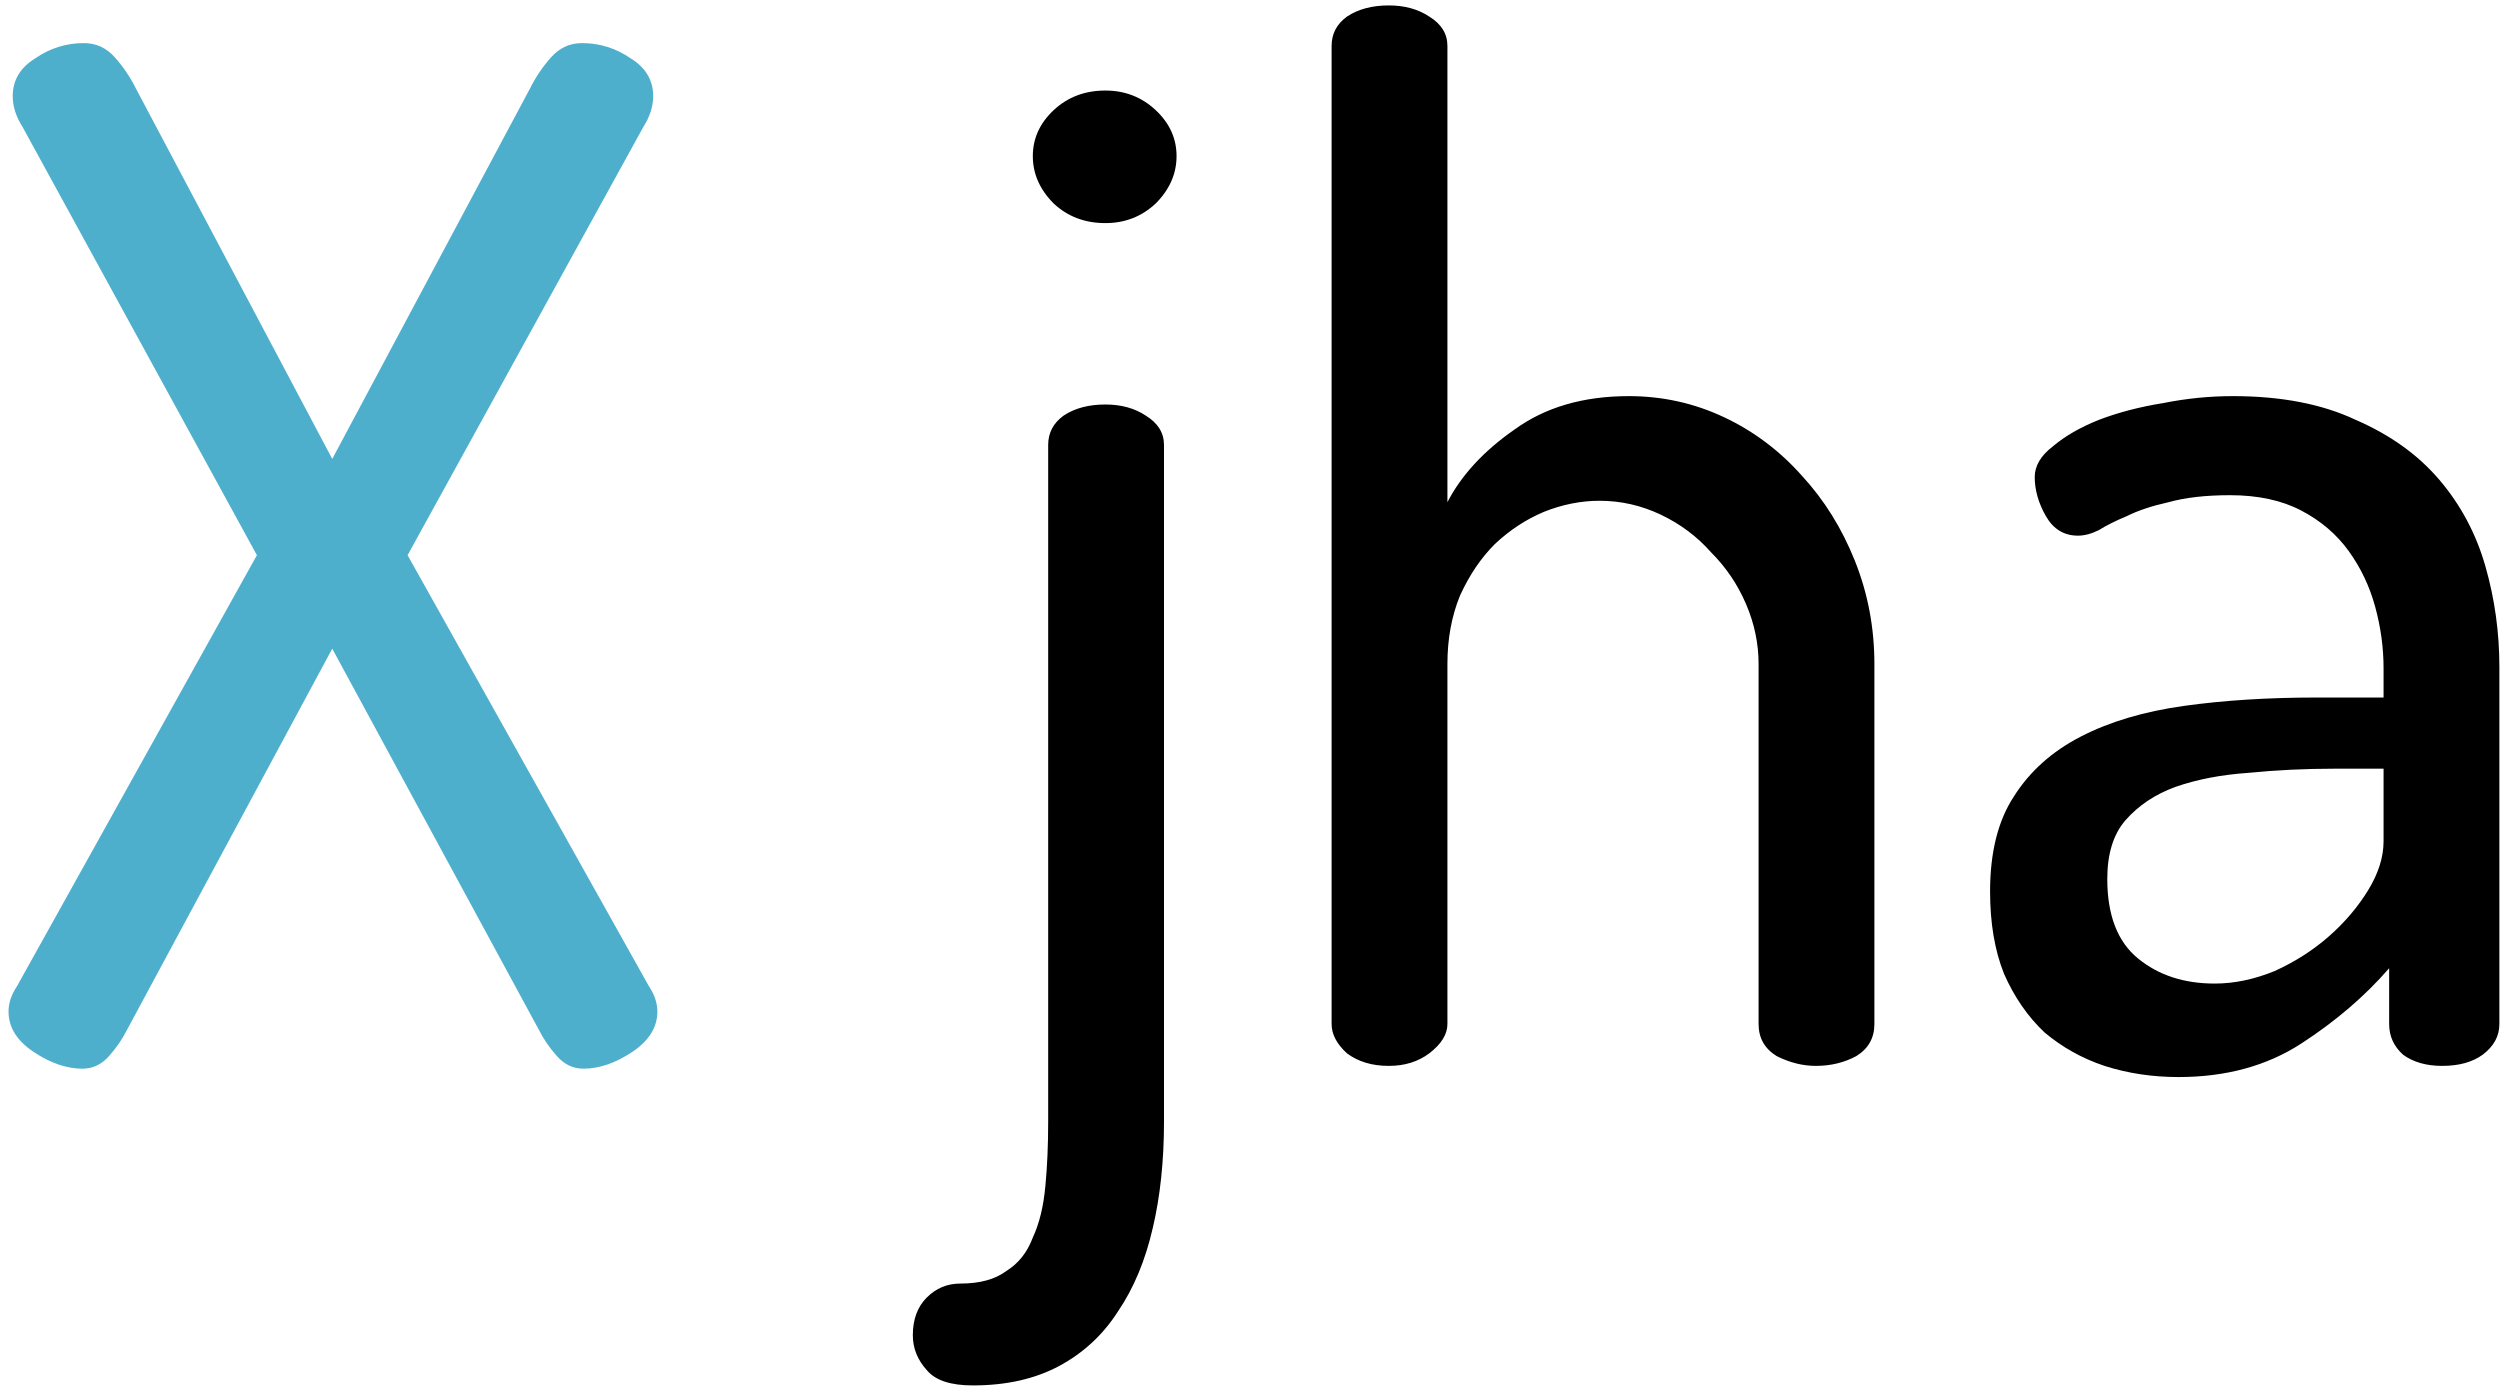 <svg width="129" height="72" viewBox="0 0 129 72" fill="none" xmlns="http://www.w3.org/2000/svg">
<path d="M17.144 33.472L6.56 53.128C6.32 53.608 6.008 54.064 5.624 54.496C5.24 54.928 4.784 55.144 4.256 55.144C3.44 55.144 2.6 54.856 1.736 54.28C0.872 53.704 0.44 53.008 0.44 52.192C0.44 51.76 0.584 51.328 0.872 50.896L13.256 28.648L1.16 6.544C0.824 6.016 0.656 5.488 0.656 4.96C0.656 4.144 1.04 3.496 1.808 3.016C2.576 2.488 3.416 2.224 4.328 2.224C4.952 2.224 5.48 2.464 5.912 2.944C6.344 3.424 6.704 3.952 6.992 4.528L17.144 23.68L27.368 4.528C27.656 3.952 28.016 3.424 28.448 2.944C28.88 2.464 29.408 2.224 30.032 2.224C30.944 2.224 31.784 2.488 32.552 3.016C33.32 3.496 33.704 4.144 33.704 4.96C33.704 5.488 33.536 6.016 33.2 6.544L21.032 28.648L33.488 50.896C33.776 51.328 33.92 51.76 33.92 52.192C33.92 53.008 33.488 53.704 32.624 54.28C31.76 54.856 30.92 55.144 30.104 55.144C29.576 55.144 29.12 54.928 28.736 54.496C28.352 54.064 28.04 53.608 27.8 53.128L17.144 33.472Z" fill="#4EAFCD"/>
<path d="M57.038 4.672C58.046 4.672 58.91 5.008 59.63 5.68C60.35 6.352 60.71 7.144 60.71 8.056C60.71 8.968 60.35 9.784 59.63 10.504C58.91 11.176 58.046 11.512 57.038 11.512C55.982 11.512 55.094 11.176 54.374 10.504C53.654 9.784 53.294 8.968 53.294 8.056C53.294 7.144 53.654 6.352 54.374 5.68C55.094 5.008 55.982 4.672 57.038 4.672ZM57.038 20.872C57.854 20.872 58.55 21.064 59.126 21.448C59.75 21.832 60.062 22.336 60.062 22.96V57.88C60.062 59.896 59.87 61.72 59.486 63.352C59.102 65.032 58.502 66.472 57.686 67.672C56.918 68.872 55.91 69.808 54.662 70.48C53.414 71.152 51.926 71.488 50.198 71.488C49.046 71.488 48.254 71.224 47.822 70.696C47.342 70.168 47.102 69.568 47.102 68.896C47.102 68.08 47.342 67.432 47.822 66.952C48.302 66.472 48.878 66.232 49.55 66.232C50.558 66.232 51.35 66.016 51.926 65.584C52.55 65.2 53.006 64.624 53.294 63.856C53.63 63.136 53.846 62.248 53.942 61.192C54.038 60.184 54.086 59.08 54.086 57.88V22.96C54.086 22.336 54.35 21.832 54.878 21.448C55.454 21.064 56.174 20.872 57.038 20.872ZM74.687 52.84C74.687 53.368 74.375 53.872 73.751 54.352C73.175 54.784 72.479 55 71.663 55C70.799 55 70.079 54.784 69.503 54.352C68.975 53.872 68.711 53.368 68.711 52.84V2.368C68.711 1.744 68.975 1.24 69.503 0.856C70.079 0.472 70.799 0.28 71.663 0.28C72.479 0.28 73.175 0.472 73.751 0.856C74.375 1.24 74.687 1.744 74.687 2.368V25.912C75.407 24.52 76.559 23.272 78.143 22.168C79.727 21.016 81.695 20.44 84.047 20.44C85.775 20.44 87.407 20.8 88.943 21.52C90.479 22.24 91.823 23.248 92.975 24.544C94.127 25.792 95.039 27.256 95.711 28.936C96.383 30.616 96.719 32.392 96.719 34.264V52.84C96.719 53.56 96.407 54.112 95.783 54.496C95.159 54.832 94.463 55 93.695 55C93.023 55 92.351 54.832 91.679 54.496C91.055 54.112 90.743 53.56 90.743 52.84V34.264C90.743 33.208 90.527 32.176 90.095 31.168C89.663 30.16 89.063 29.272 88.295 28.504C87.575 27.688 86.711 27.04 85.703 26.56C84.695 26.08 83.639 25.84 82.535 25.84C81.575 25.84 80.615 26.032 79.655 26.416C78.743 26.8 77.903 27.352 77.135 28.072C76.415 28.792 75.815 29.68 75.335 30.736C74.903 31.792 74.687 32.968 74.687 34.264V52.84ZM115.216 20.44C117.712 20.44 119.824 20.848 121.552 21.664C123.328 22.432 124.768 23.464 125.872 24.76C126.976 26.056 127.768 27.544 128.248 29.224C128.728 30.904 128.968 32.632 128.968 34.408V52.84C128.968 53.464 128.68 53.992 128.104 54.424C127.576 54.808 126.88 55 126.016 55C125.2 55 124.528 54.808 124 54.424C123.52 53.992 123.28 53.464 123.28 52.84V49.96C122.032 51.4 120.52 52.696 118.744 53.848C116.968 55 114.856 55.576 112.408 55.576C111.064 55.576 109.792 55.384 108.592 55C107.44 54.616 106.408 54.04 105.496 53.272C104.632 52.456 103.936 51.448 103.408 50.248C102.928 49.048 102.688 47.632 102.688 46C102.688 43.984 103.096 42.352 103.912 41.104C104.728 39.808 105.88 38.776 107.368 38.008C108.856 37.24 110.632 36.712 112.696 36.424C114.76 36.136 117.04 35.992 119.536 35.992H122.992V34.48C122.992 33.424 122.848 32.368 122.56 31.312C122.272 30.256 121.816 29.296 121.192 28.432C120.568 27.568 119.752 26.872 118.744 26.344C117.736 25.816 116.512 25.552 115.072 25.552C113.824 25.552 112.768 25.672 111.904 25.912C111.04 26.104 110.32 26.344 109.744 26.632C109.168 26.872 108.688 27.112 108.304 27.352C107.92 27.544 107.56 27.64 107.224 27.64C106.504 27.64 105.952 27.304 105.568 26.632C105.184 25.96 104.992 25.288 104.992 24.616C104.992 24.04 105.304 23.512 105.928 23.032C106.552 22.504 107.344 22.048 108.304 21.664C109.312 21.28 110.416 20.992 111.616 20.8C112.816 20.56 114.016 20.44 115.216 20.44ZM122.992 39.664H120.472C118.936 39.664 117.448 39.736 116.008 39.88C114.616 39.976 113.368 40.216 112.264 40.6C111.208 40.984 110.344 41.56 109.672 42.328C109.048 43.048 108.736 44.056 108.736 45.352C108.736 47.224 109.264 48.592 110.32 49.456C111.376 50.32 112.696 50.752 114.28 50.752C115.288 50.752 116.32 50.536 117.376 50.104C118.432 49.624 119.368 49.024 120.184 48.304C121 47.584 121.672 46.792 122.2 45.928C122.728 45.064 122.992 44.224 122.992 43.408V39.664Z" fill="black"/>
</svg>
